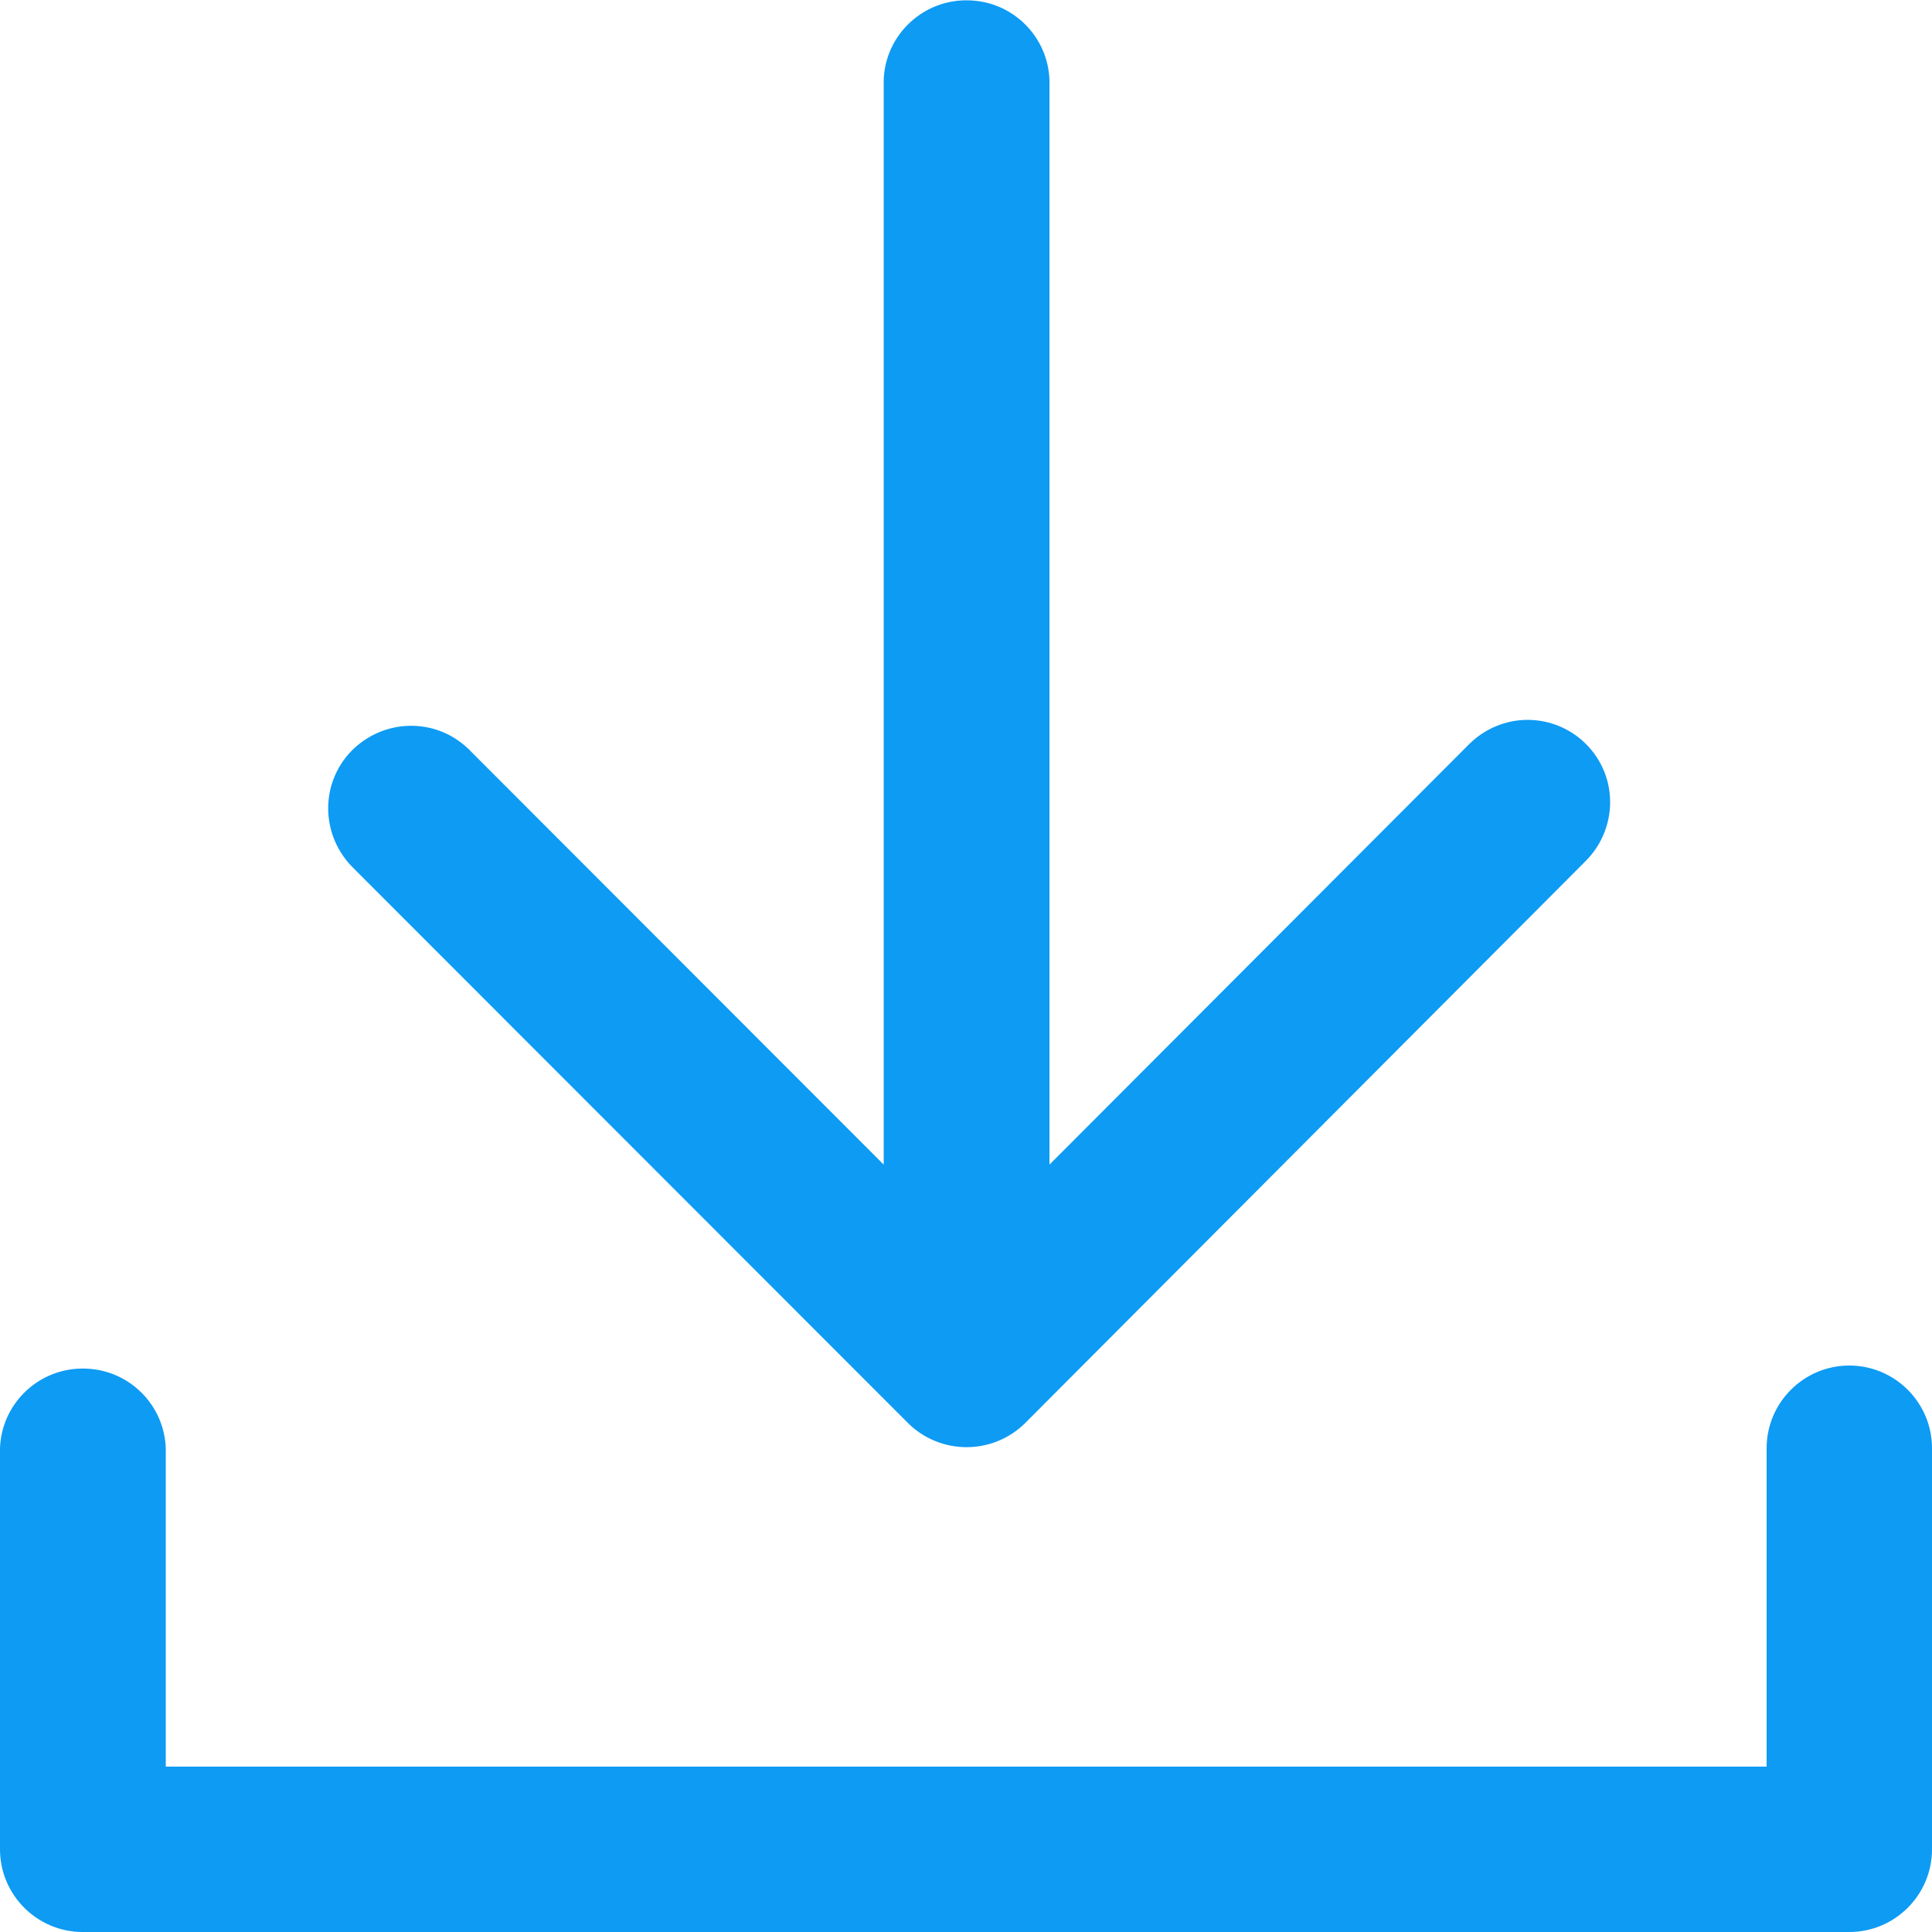 <?xml version="1.0" encoding="utf-8"?>
<!-- Generator: Adobe Illustrator 27.6.1, SVG Export Plug-In . SVG Version: 6.00 Build 0)  -->
<svg version="1.1" id="Capa_1" xmlns="http://www.w3.org/2000/svg" xmlns:xlink="http://www.w3.org/1999/xlink" x="0px" y="0px"
	 viewBox="0 0 500 500" style="enable-background:new 0 0 500 500;" xml:space="preserve">
<style type="text/css">
	.st0{fill-rule:evenodd;clip-rule:evenodd;fill:#0D9BF4;}
</style>
<path class="st0" d="M395.3,186.3c11.8,0,21.4,9.5,21.4,21.3c0,5.7-2.3,11.2-6.3,15.2L265.3,368.3c-8.4,8.3-21.9,8.3-30.3,0l0,0
	L91.5,224.7c-8.5-8.3-8.8-21.8-0.6-30.3c8.3-8.5,21.8-8.8,30.3-0.6c0.2,0.1,0.4,0.4,0.6,0.6l106.9,107V20.7
	C229.1,8.9,239.1-0.4,251,0.1c11.2,0.4,20.2,9.4,20.6,20.6v280.7l108.6-108.8C384.2,188.6,389.7,186.3,395.3,186.3L395.3,186.3z
	 M478.6,353.4c11.8,0,21.4,9.6,21.4,21.4v103.8c0,11.8-9.6,21.4-21.4,21.4l0,0H21.4C9.6,500,0,490.4,0,478.6l0,0V374.8
	c0.4-11.8,10.4-21.1,22.3-20.6c11.2,0.4,20.2,9.4,20.6,20.6v82.4h414.3v-82.4C457.2,363,466.8,353.4,478.6,353.4L478.6,353.4z"/>
</svg>
